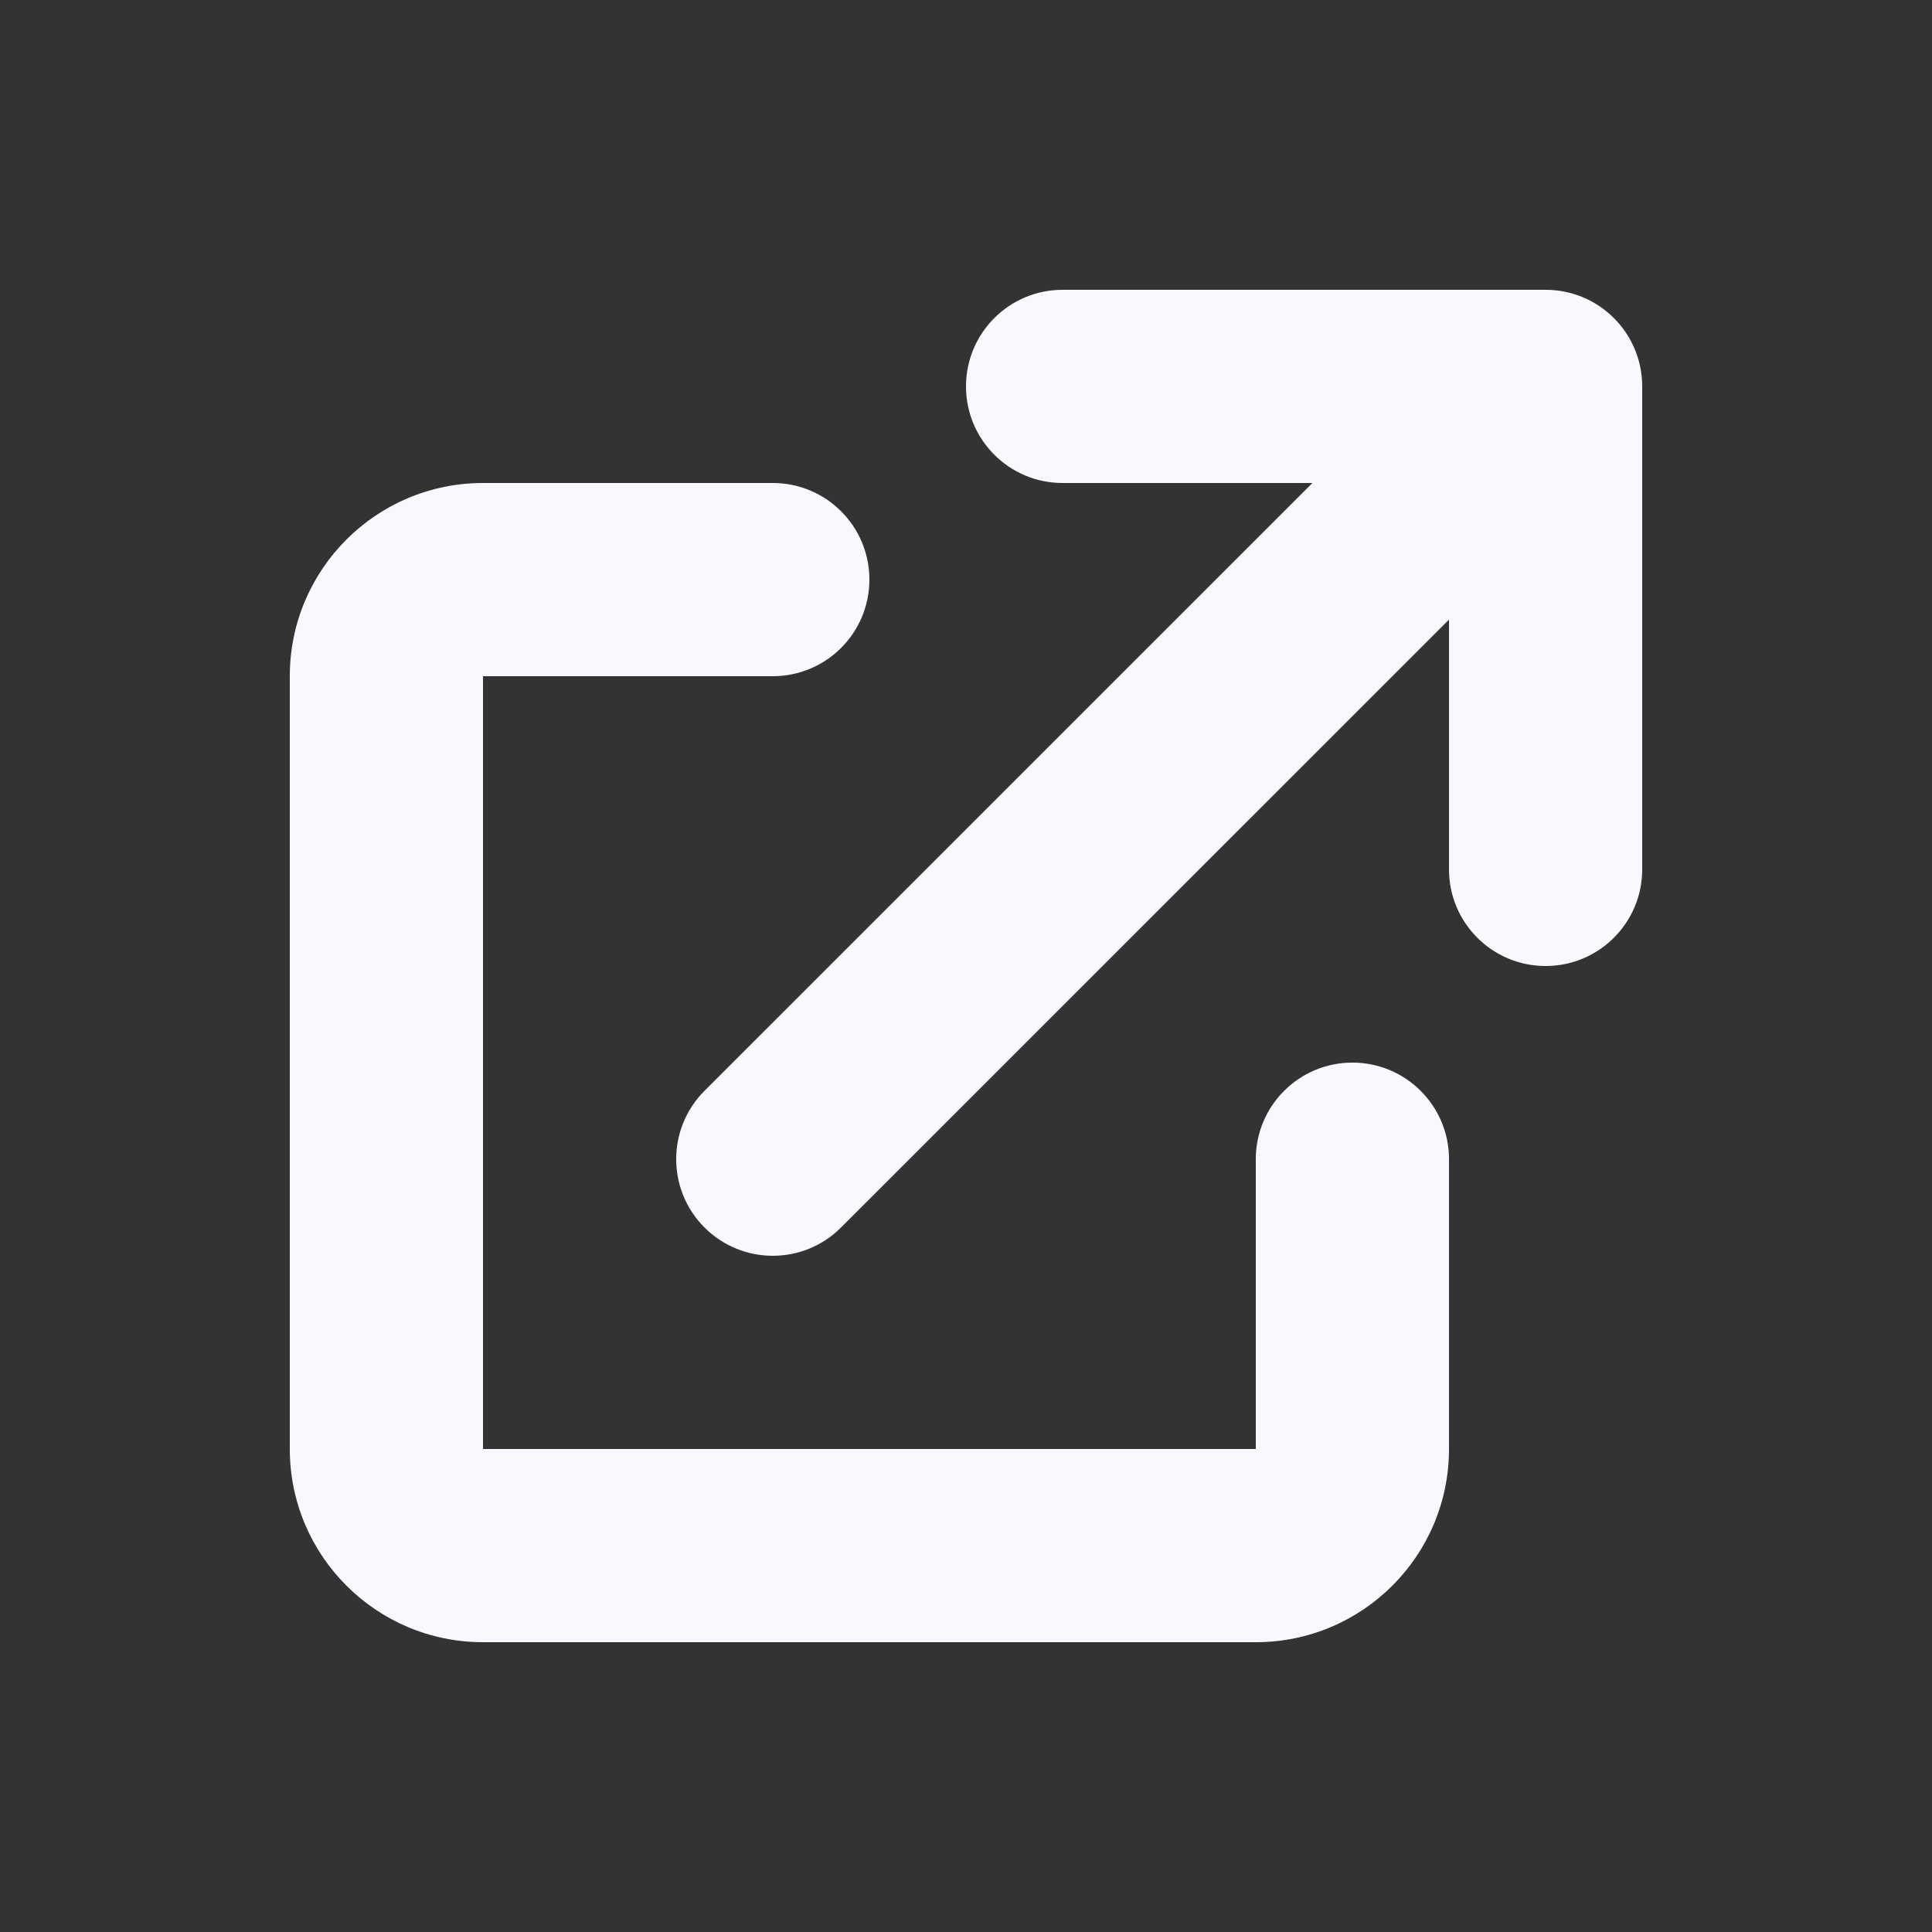 <svg width="24" height="24" viewBox="0 0 24 24" fill="none" xmlns="http://www.w3.org/2000/svg">
<rect x="0" y="0" width="24" height="24" fill="#333333" stroke="none"/>
<path d="M13.2 3.6C12.537 3.6 12 4.137 12 4.8C12 5.463 12.537 6 13.2 6H16.303L8.751 13.551C8.283 14.02 8.283 14.78 8.751 15.248C9.22 15.717 9.98 15.717 10.448 15.248L18 7.697V10.8C18 11.463 18.537 12 19.2 12C19.863 12 20.4 11.463 20.4 10.8V4.8C20.4 4.137 19.863 3.6 19.2 3.6H13.2Z" fill="#F8F9FF"/>
<path d="M6 6C4.675 6 3.6 7.074 3.6 8.4V18C3.6 19.326 4.675 20.4 6 20.4H15.6C16.925 20.4 18 19.326 18 18V14.4C18 13.737 17.463 13.2 16.8 13.2C16.137 13.2 15.6 13.737 15.6 14.4V18H6V8.4L9.6 8.4C10.263 8.4 10.8 7.863 10.8 7.2C10.8 6.537 10.263 6 9.6 6H6Z" fill="#F8F9FF"/>
</svg>
